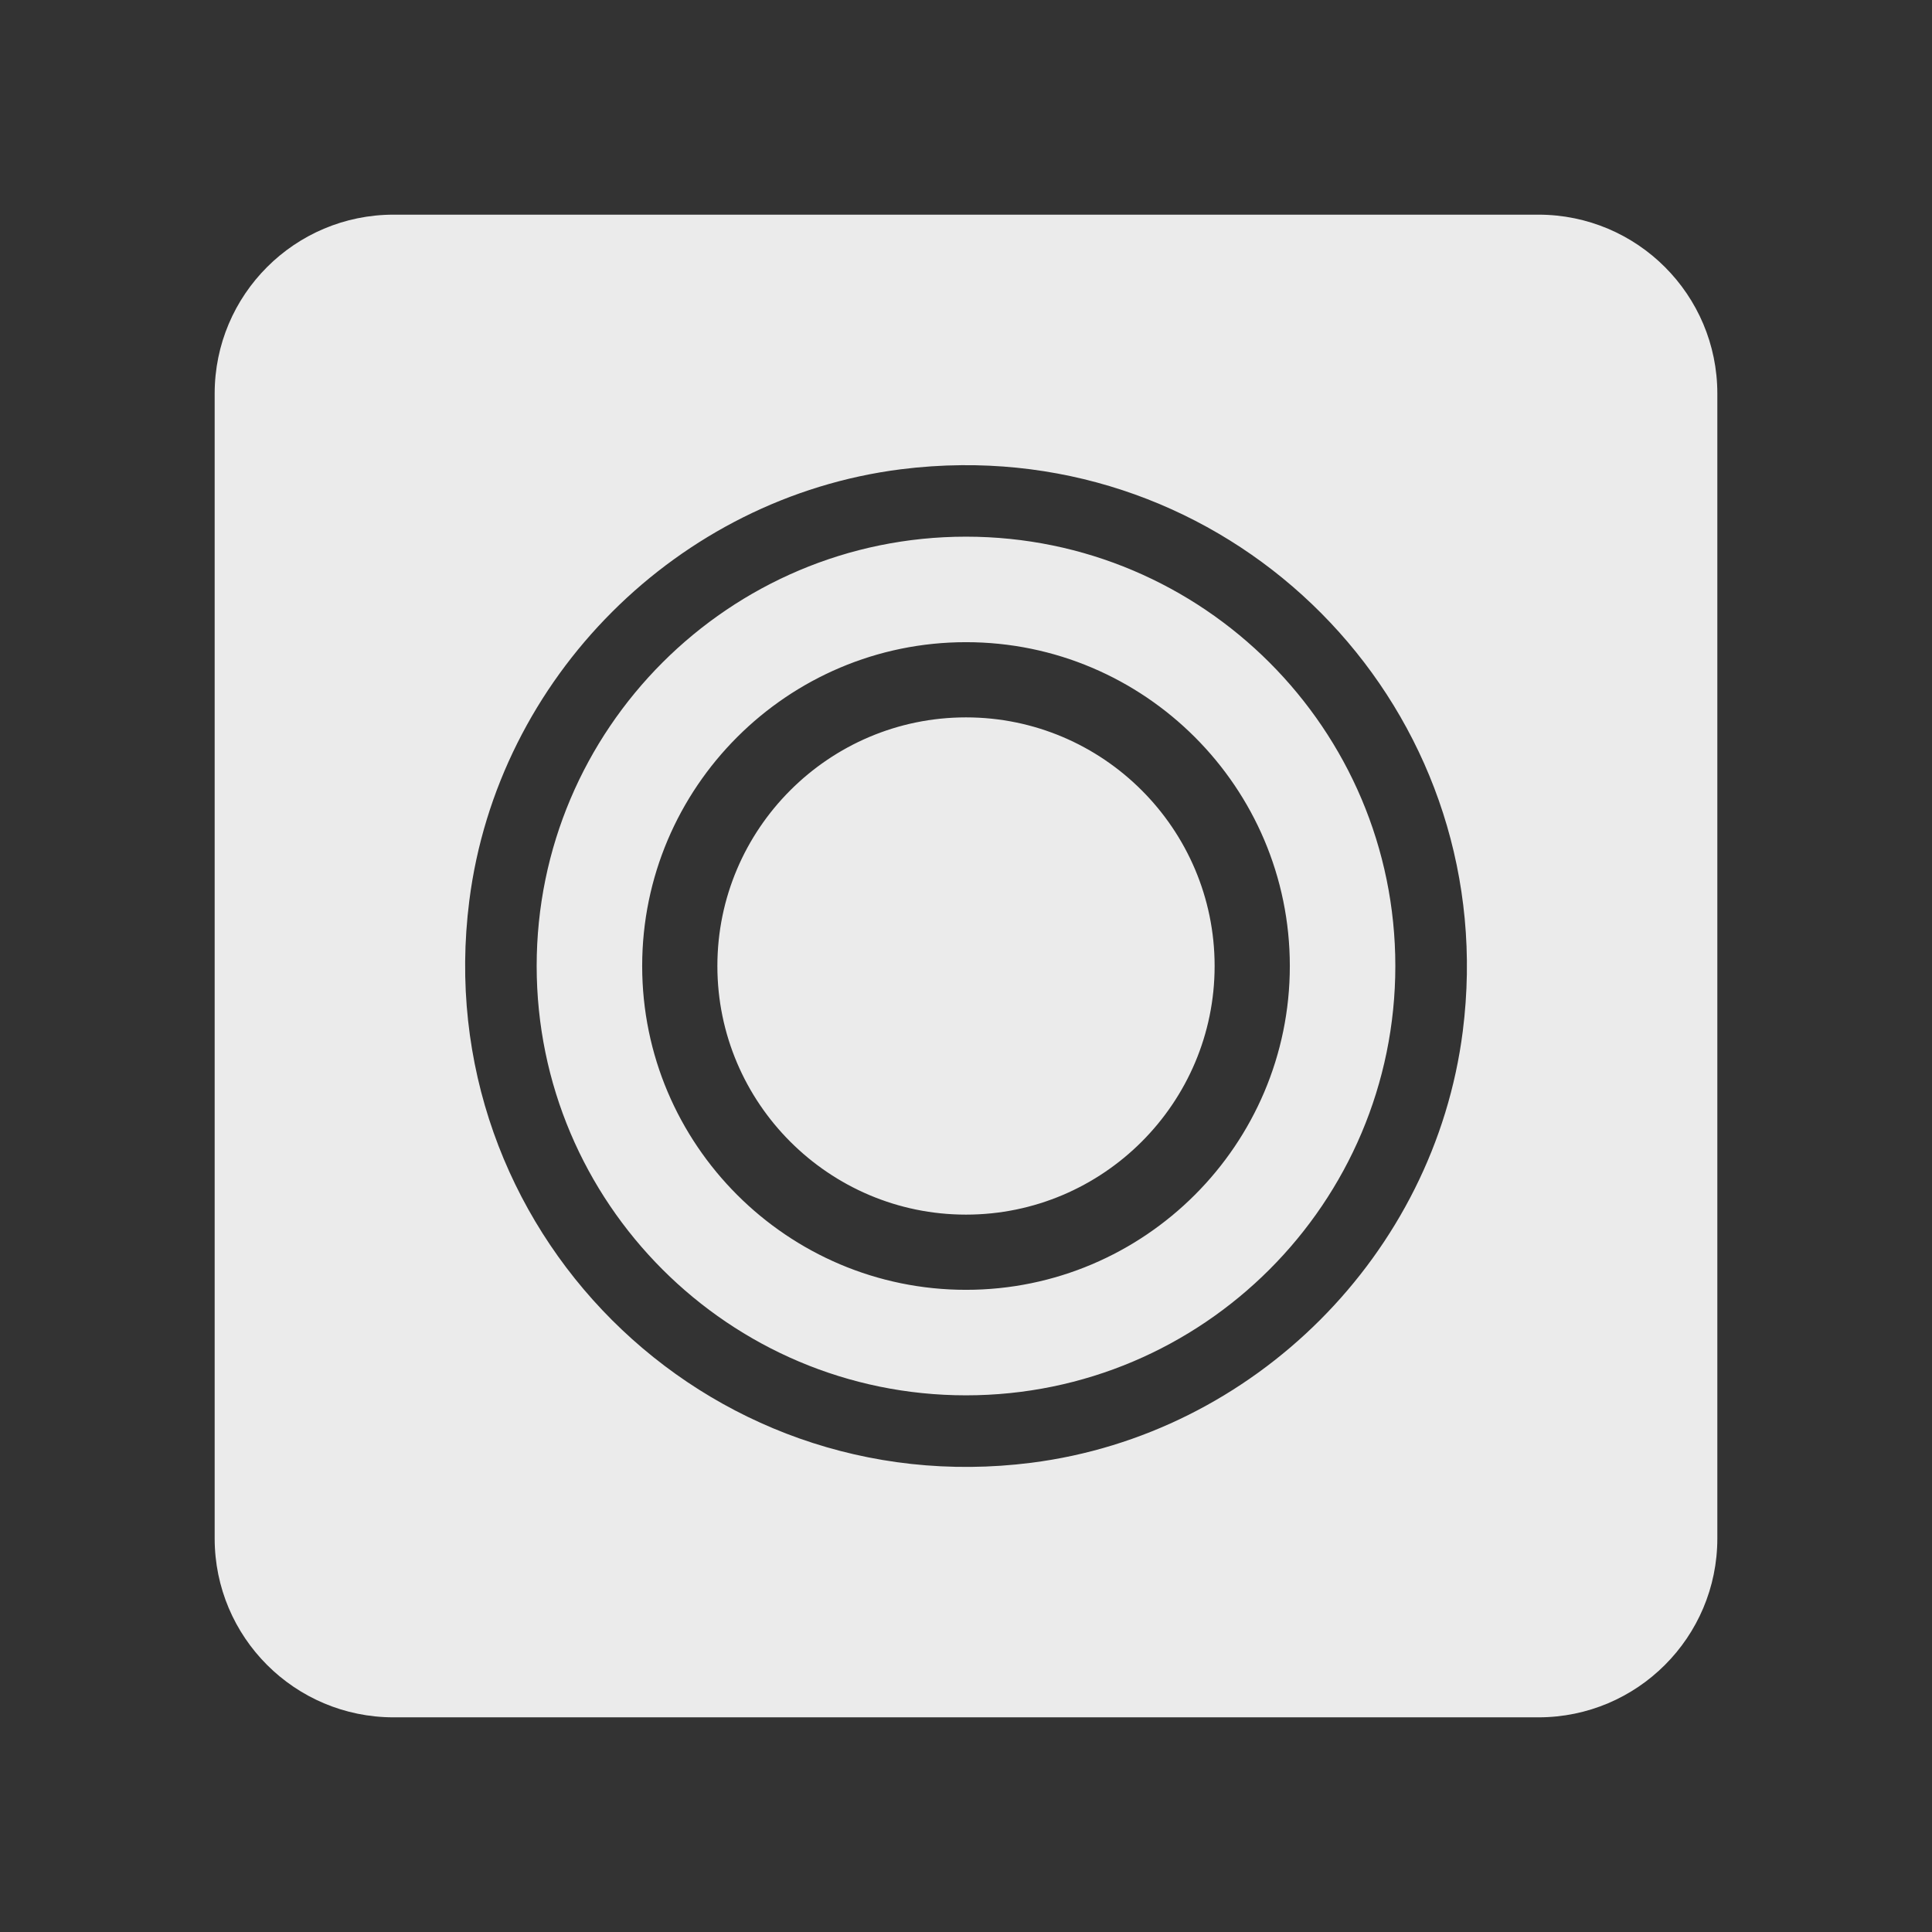 <?xml version="1.0" encoding="UTF-8"?>
<svg width="54px" height="54px" viewBox="0 0 54 54" version="1.1" xmlns="http://www.w3.org/2000/svg" xmlns:xlink="http://www.w3.org/1999/xlink">
    <rect x="0" y="0" width="54" height="54" fill="#333333" stroke="none"/>
    <!-- Generator: Sketch 48.1 (47250) - http://www.bohemiancoding.com/sketch -->
    <title>camerawhite</title>
    <desc>Created with Sketch.</desc>
    <defs></defs>
    <g id="Symbols" stroke="none" stroke-width="1" fill="none" fill-rule="evenodd">
        <g id="camerawhite" fill="#EBEBEB">
            <g id="battery">
                <rect id="Rectangle-3" opacity="0" x="0" y="0" width="54" height="54"></rect>
                <g id="icons8-web-camera-filled" transform="translate(6, 6)" fill-rule="nonzero">
                    <path d="M5,0 C2.239,0 0,2.239 0,5 L0,37 C0,39.761 2.239,42 5,42 L37,42 C39.761,42 42,39.761 42,37 L42,5 C42,2.239 39.761,0 37,0 L5,0 Z M20.873,7.002 C29.253,6.927 35.974,14.251 34.885,22.824 C34.093,29.057 29.057,34.093 22.824,34.885 C13.679,36.047 5.954,28.321 7.117,19.176 C7.909,12.942 12.943,7.909 19.176,7.117 C19.747,7.045 20.314,7.007 20.873,7.002 Z M21,9 C14.38,9 9,14.38 9,21 C9,27.62 14.38,33 21,33 C27.62,33 33,27.62 33,21 C33,14.38 27.62,9 21,9 Z M21,11.949 C25.99,11.949 30.051,16.01 30.051,21 C30.051,25.99 25.99,30.051 21,30.051 C16.01,30.051 11.949,25.99 11.949,21 C11.949,16.01 16.01,11.949 21,11.949 Z M21,14.051 C17.17,14.051 14.051,17.17 14.051,21 C14.051,24.83 17.17,27.949 21,27.949 C24.83,27.949 27.949,24.83 27.949,21 C27.949,17.17 24.83,14.051 21,14.051 Z" id="Shape"></path>
                </g>
            </g>
        </g>
    </g>
</svg>